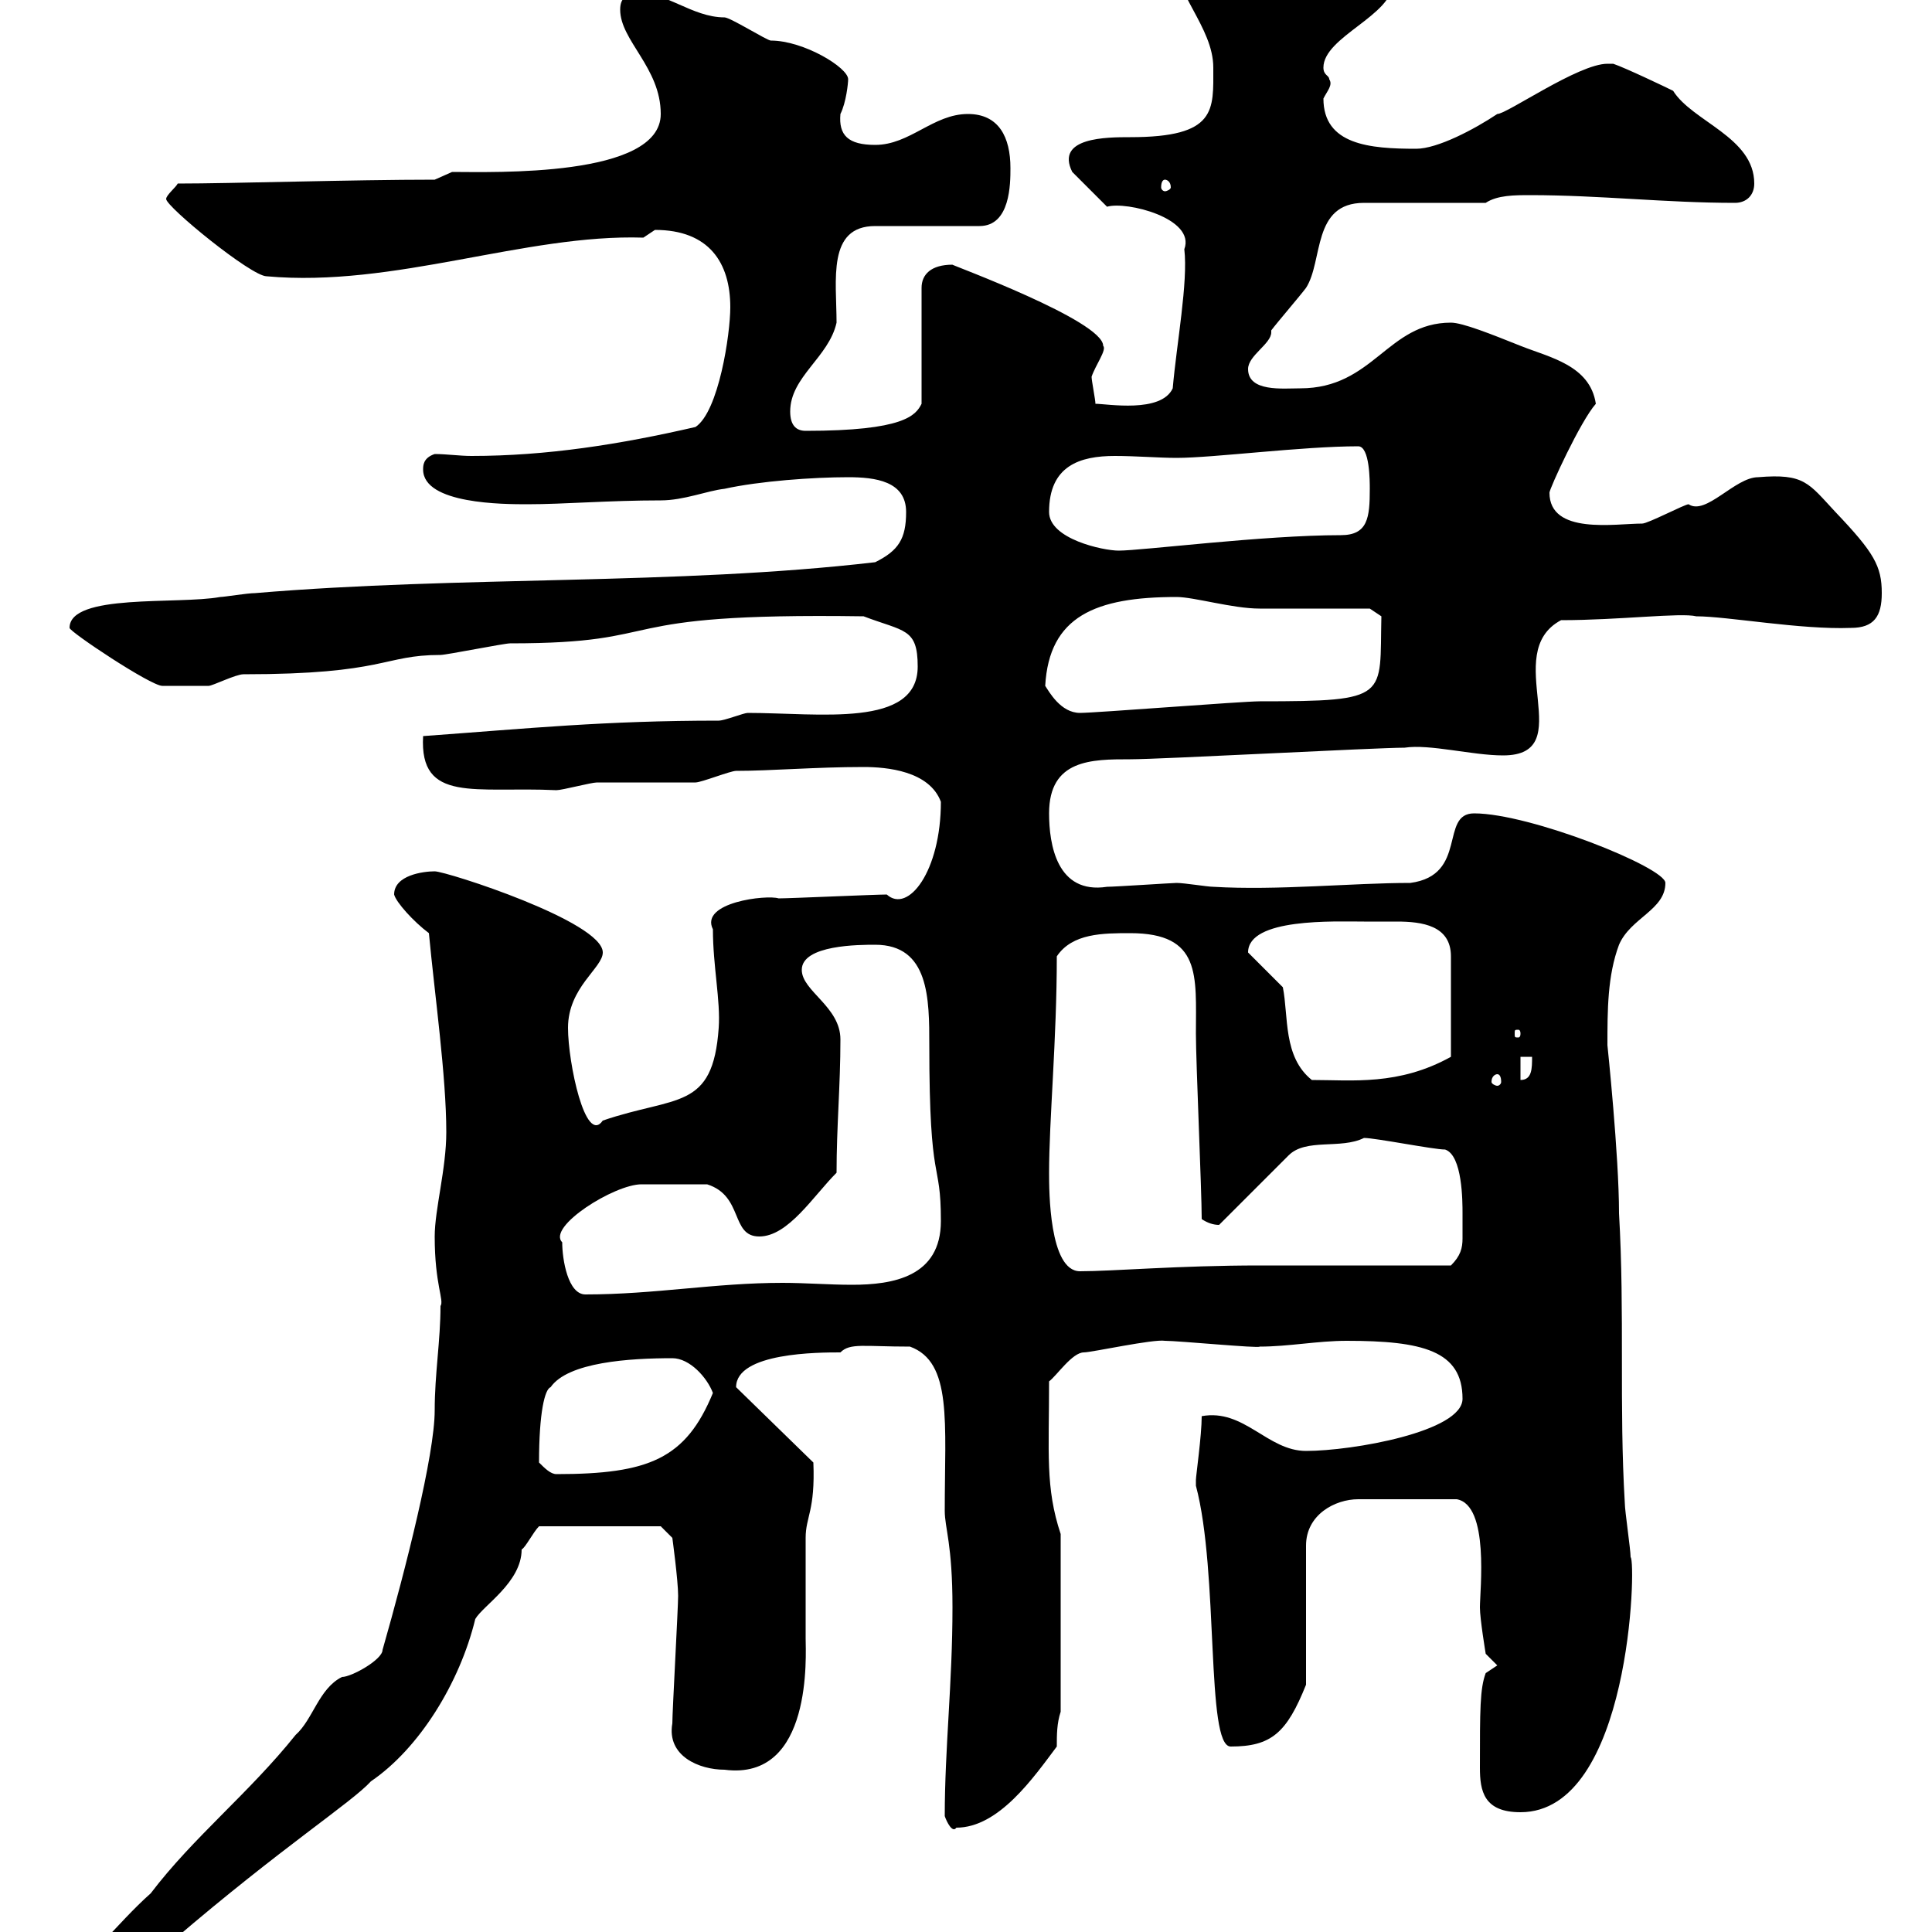 <svg xmlns="http://www.w3.org/2000/svg" xmlns:xlink="http://www.w3.org/1999/xlink" width="300" height="300"><path d="M59.40 256.20C59.40 257.70 54.60 260.40 53.10 260.40C49.50 262.20 48.60 267 45.90 269.40C38.70 278.40 30 285.30 23.40 294C18.30 298.50 12.90 305.70 7.80 309L7.80 312C16.20 312 21.60 305.40 27 301.20C43.80 286.80 54.60 279.90 57.60 276.60C65.10 271.50 71.40 261.30 73.80 251.40C75 249.30 81 245.70 81 240.60C81.60 240.30 82.80 237.90 83.70 237L102.60 237L104.40 238.80C104.40 238.80 105.30 245.40 105.30 247.80C105.30 249.60 104.40 265.80 104.40 267.60C103.50 272.70 108.60 274.80 112.50 274.80C126.30 276.60 125.10 256.80 125.10 254.40C125.10 252.60 125.10 240.60 125.10 238.80C125.10 235.50 126.60 234.60 126.30 227.10L114.30 215.40C114.30 210 127.20 210 130.50 210C132 208.50 134.10 209.10 141.30 209.10C147.90 211.50 146.70 220.80 146.70 234.60C146.70 237.30 147.90 239.70 147.90 249.60C147.90 261.30 146.70 271.50 146.70 282C147 282.90 147.90 284.70 148.50 283.80C155.10 283.80 160.50 276 164.10 271.20C164.10 269.40 164.10 267.60 164.70 265.80L164.70 238.20C162.30 231 162.90 225.60 162.90 214.50C164.10 213.60 166.50 210 168.30 210C169.50 210 179.10 207.90 180.90 208.20C183 208.20 195.60 209.40 195.60 209.10C200.10 209.10 204.60 208.20 209.10 208.20C220.80 208.20 227.10 209.70 227.10 217.20C227.10 222.30 210 225.30 202.80 225.30C196.80 225.30 193.20 218.70 186.60 219.90C186.60 222.90 185.70 229.20 185.70 229.80C185.70 229.80 185.70 230.70 185.70 230.70C189.30 244.20 187.20 271.20 191.10 271.20C197.40 271.20 199.80 269.10 202.80 261.60L202.80 240C202.80 235.20 207.30 232.80 210.90 232.80L226.20 232.80C231.30 233.70 229.80 246.90 229.80 249.60C229.80 251.40 230.70 256.80 230.70 256.80L232.50 258.60L230.70 259.80C229.80 262.20 229.80 265.50 229.80 274.50C229.80 278.10 230.40 281.40 236.10 281.40C253.20 281.40 254.10 242.40 253.20 241.80C253.20 240.60 252.30 234.60 252.30 233.40C251.40 218.40 252.30 204 251.40 188.40C251.40 179.40 249.60 162.30 249.60 162.30C249.60 156.90 249.60 151.50 251.40 146.70C253.20 142.50 258.60 141.30 258.60 137.10C258.60 134.70 237.60 126.30 228.90 126.30C223.50 126.30 228 135.90 219 137.10C210 137.10 198.30 138.30 188.40 137.70C187.50 137.70 183.90 137.10 182.70 137.10C182.10 137.10 173.10 137.70 171.90 137.70C164.10 138.90 162.90 131.10 162.90 126.30C162.90 117.90 169.50 117.90 175.50 117.90C180.30 117.90 213.60 116.10 218.10 116.10C222 115.50 228.60 117.30 233.40 117.30C245.40 117.30 232.80 101.40 242.40 96.30C251.40 96.30 261 95.10 263.40 95.70C268.20 95.70 279.60 97.80 287.40 97.50C291 97.50 292.20 95.70 292.20 92.10C292.20 87.90 291 85.80 285 79.50C280.80 75 280.20 73.50 273 74.10C269.40 74.10 264.90 80.10 262.20 78.30C261.60 78.30 255.90 81.30 255 81.30C250.80 81.30 240.60 83.10 240.60 76.50C240.60 75.90 245.40 65.40 247.80 62.70C246.90 56.70 240.60 55.50 236.10 53.70C231.60 51.90 227.10 50.10 225.30 50.10C215.40 50.10 213.30 60.30 201.90 60.30C199.20 60.30 193.80 60.90 193.80 57.30C193.80 55.20 197.40 53.40 197.40 51.60C197.40 51.60 197.40 51.60 197.40 51.30C198.30 50.10 201.90 45.90 202.80 44.70C205.50 40.50 203.70 31.50 211.80 31.50L230.70 31.50C232.50 30.30 235.20 30.30 237.60 30.30C248.40 30.30 258.60 31.50 269.40 31.50C271.20 31.50 272.40 30.30 272.40 28.50C272.40 21.30 262.80 18.90 259.80 14.10C258.60 13.50 252.30 10.50 250.50 9.90C250.50 9.90 249.60 9.90 249.60 9.90C245.10 9.90 234 17.70 232.50 17.70C228.90 20.10 223.20 23.10 219.90 23.10C212.70 23.10 205.50 22.50 205.50 15.30C206.10 14.10 207 13.20 206.40 12.30C206.40 11.70 205.50 11.70 205.50 10.50C205.50 5.70 216.30 2.40 216.30-2.70C216.30-4.50 216.30-5.70 214.50-6.30C210-6.30 206.40-8.10 201.90-8.10C199.20-8.10 198.30-7.50 196.50-7.50C193.50-11.10 191.10-11.10 188.40-11.10C185.70-11.10 182.10-9.90 182.10-7.50C182.10-1.20 188.40 4.20 188.40 10.50C188.40 17.10 189 21.30 175.50 21.30C171.90 21.30 163.80 21.30 166.50 26.70L171.90 32.10C174.90 31.20 185.70 33.90 183.90 38.70C184.50 43.80 182.70 53.40 182.10 60.30C180.30 64.20 171.90 62.70 170.10 62.70C170.10 62.10 169.50 59.10 169.50 58.50C170.10 56.70 171.90 54.30 171.30 53.70C171.30 49.80 147.60 41.10 147.90 41.10C144.60 41.10 143.10 42.60 143.10 44.70L143.10 62.70C142.20 64.50 140.40 66.90 125.10 66.90C123.60 66.90 122.70 66 122.70 63.90C122.70 58.50 128.70 55.50 129.90 50.10C129.90 43.50 128.40 35.10 135.90 35.10L152.10 35.10C156.90 35.10 156.90 28.50 156.90 26.10C156.90 21.30 155.10 17.70 150.30 17.70C144.90 17.70 141.30 22.50 135.90 22.50C131.70 22.50 130.20 21 130.50 17.70C131.40 15.90 131.70 12.90 131.70 12.30C131.70 10.50 124.80 6.30 119.70 6.30C119.10 6.30 113.40 2.70 112.50 2.70C107.40 2.70 103.20-1.50 99-0.90C97.20-0.90 96.30-0.30 96.30 1.50C96.30 6.30 102.60 10.50 102.60 17.70C102.60 27.60 76.50 26.70 70.20 26.70C70.20 26.70 67.50 27.90 67.50 27.90C54.60 27.90 36 28.50 27.60 28.50C27.30 29.10 25.80 30.30 25.80 30.90C25.80 32.10 39 42.90 41.40 42.90C61.20 44.70 81.60 36.30 99.90 36.90C99.90 36.90 101.70 35.70 101.70 35.70C110.10 35.70 113.40 40.80 113.40 47.70C113.40 51.90 111.60 63.90 108 66.30C96.30 69 84.90 70.80 73.20 70.80C71.40 70.80 69.30 70.50 67.50 70.50C65.70 71.10 65.70 72.30 65.70 72.90C65.70 78.30 78.30 78.30 81.90 78.30C87.60 78.30 94.50 77.70 102.60 77.70C106.20 77.70 109.80 76.20 112.50 75.90C117.90 74.70 126.30 74.10 131.70 74.10C135.90 74.10 140.70 74.70 140.70 79.50C140.70 83.70 139.50 85.50 135.90 87.30C105 90.90 71.40 89.40 39.60 92.10C38.40 92.10 34.80 92.70 34.20 92.70C27.60 93.90 10.80 92.10 10.80 97.50C10.80 98.10 23.40 106.50 25.20 106.50C26.10 106.50 30.90 106.50 32.40 106.50C33 106.50 36.60 104.70 37.80 104.70C60 104.70 59.40 101.70 68.40 101.70C69.30 101.70 78.30 99.90 79.20 99.90C105 99.90 93 95.10 134.10 95.70C140.40 98.10 142.50 97.50 142.50 103.50C142.50 113.10 127.20 110.70 116.10 110.70C115.50 110.70 112.50 111.90 111.60 111.90C93.90 111.90 82.20 113.10 65.70 114.30C65.10 124.80 73.80 122.10 86.40 122.70C87.30 122.70 91.80 121.50 92.70 121.50C94.50 121.50 106.20 121.50 108 121.50C108.90 121.50 113.40 119.70 114.30 119.70C119.70 119.70 126.60 119.10 134.10 119.10C137.70 119.10 144.30 119.70 146.10 124.50C146.10 135.30 141 141.90 137.70 138.90C135.90 138.90 122.70 139.50 120.90 139.50C119.10 138.90 108.60 140.10 110.70 144.30C110.70 150 111.90 155.40 111.60 159.60C110.70 172.50 105 170.10 93.60 174C90.90 177.90 88.20 165 88.20 159.60C88.20 153.30 93.60 150.30 93.60 147.90C93.60 143.10 69.30 135.30 67.50 135.30C65.70 135.30 61.20 135.90 61.20 138.90C61.50 140.10 64.20 143.10 66.60 144.90C67.50 154.50 69.30 167.10 69.30 175.80C69.30 181.50 67.50 187.80 67.50 192C67.50 199.50 69 201.90 68.40 202.80C68.40 208.20 67.50 213.30 67.50 219C67.50 225.90 63 243.60 59.40 256.20ZM83.70 227.10C83.70 219.30 84.60 215.70 85.50 215.40C88.20 211.50 97.80 210.90 104.40 210.90C107.10 210.90 109.80 213.90 110.70 216.30C106.50 226.50 100.80 228.90 86.40 228.90C85.50 228.90 84.60 228 83.70 227.10ZM87.30 192.90C84.90 190.50 95.40 183.90 99.60 183.90C102 183.90 105.60 183.90 109.80 183.90C115.50 185.70 113.40 192 117.90 192C122.40 192 126.30 185.70 129.90 182.10C129.90 174.90 130.50 168.60 130.50 161.40C130.50 156.30 124.50 153.90 124.50 150.60C124.50 146.70 133.50 146.70 135.90 146.70C144.30 146.70 144.30 155.10 144.30 162.30C144.30 184.80 146.10 179.70 146.10 189.60C146.10 198.30 138.60 199.50 132.30 199.50C128.70 199.50 125.10 199.20 121.50 199.20C111 199.20 101.70 201 90.90 201C88.20 201 87.30 195.60 87.30 192.90ZM162.90 182.10C162.90 174 164.10 161.40 164.10 148.50C166.50 144.90 171.30 144.90 175.50 144.90C186.60 144.90 185.70 151.50 185.70 160.50C185.70 165 186.60 184.80 186.60 189.30C187.50 189.90 188.40 190.20 189.30 190.20L200.10 179.40C202.80 176.70 208.20 178.50 211.80 176.70C213.60 176.70 222.60 178.50 224.40 178.50C227.10 179.40 227.10 186.60 227.10 188.40C227.10 189.90 227.10 191.40 227.10 192.30C227.10 193.80 226.80 195 225.30 196.50C220.80 196.50 200.10 196.50 195.60 196.50C183 196.50 172.80 197.40 167.70 197.40C162.90 197.40 162.90 184.80 162.90 182.10ZM199.20 153.30L193.80 147.90C193.80 142.50 207.30 143.10 211.80 143.10C213 143.10 214.80 143.10 216.90 143.10C220.80 143.10 225.30 143.70 225.30 148.50L225.30 164.10C217.20 168.60 210 167.70 203.70 167.70C199.20 164.10 200.10 157.80 199.20 153.30ZM232.50 166.80C232.80 166.80 233.10 167.10 233.10 168C233.10 168.30 232.80 168.60 232.50 168.60C232.20 168.60 231.60 168.30 231.60 168C231.60 167.10 232.20 166.80 232.50 166.80ZM236.10 164.10L237.90 164.10C237.90 165.90 237.90 167.70 236.10 167.70ZM236.10 160.50C236.10 161.10 235.80 161.10 235.80 161.10C235.20 161.10 235.20 161.10 235.20 160.50C235.20 159.90 235.20 159.90 235.80 159.90C235.80 159.90 236.10 159.90 236.10 160.50ZM162.30 106.50C162.90 95.70 170.10 92.70 182.70 92.70C185.40 92.70 191.40 94.50 195.60 94.50C198.30 94.50 210 94.50 212.70 94.50L214.50 95.70C214.20 108.30 216 108.90 195.60 108.90C192.90 108.90 170.10 110.70 167.70 110.70C164.70 110.70 162.90 107.40 162.30 106.50ZM162.90 79.50C162.90 72.30 167.70 70.80 173.10 70.80C176.40 70.80 180 71.10 182.70 71.10C188.40 71.10 202.20 69.30 210.90 69.30C212.70 69.30 212.70 74.70 212.70 75.90C212.70 80.40 212.40 83.10 208.20 83.10C196.20 83.10 177.30 85.50 173.70 85.50C171.30 85.50 162.90 83.70 162.90 79.50ZM180.90 27.90C181.20 27.90 181.80 28.20 181.80 29.10C181.80 29.40 181.20 29.70 180.90 29.70C180.60 29.70 180.30 29.40 180.30 29.10C180.30 28.20 180.60 27.90 180.90 27.90Z"/></svg>